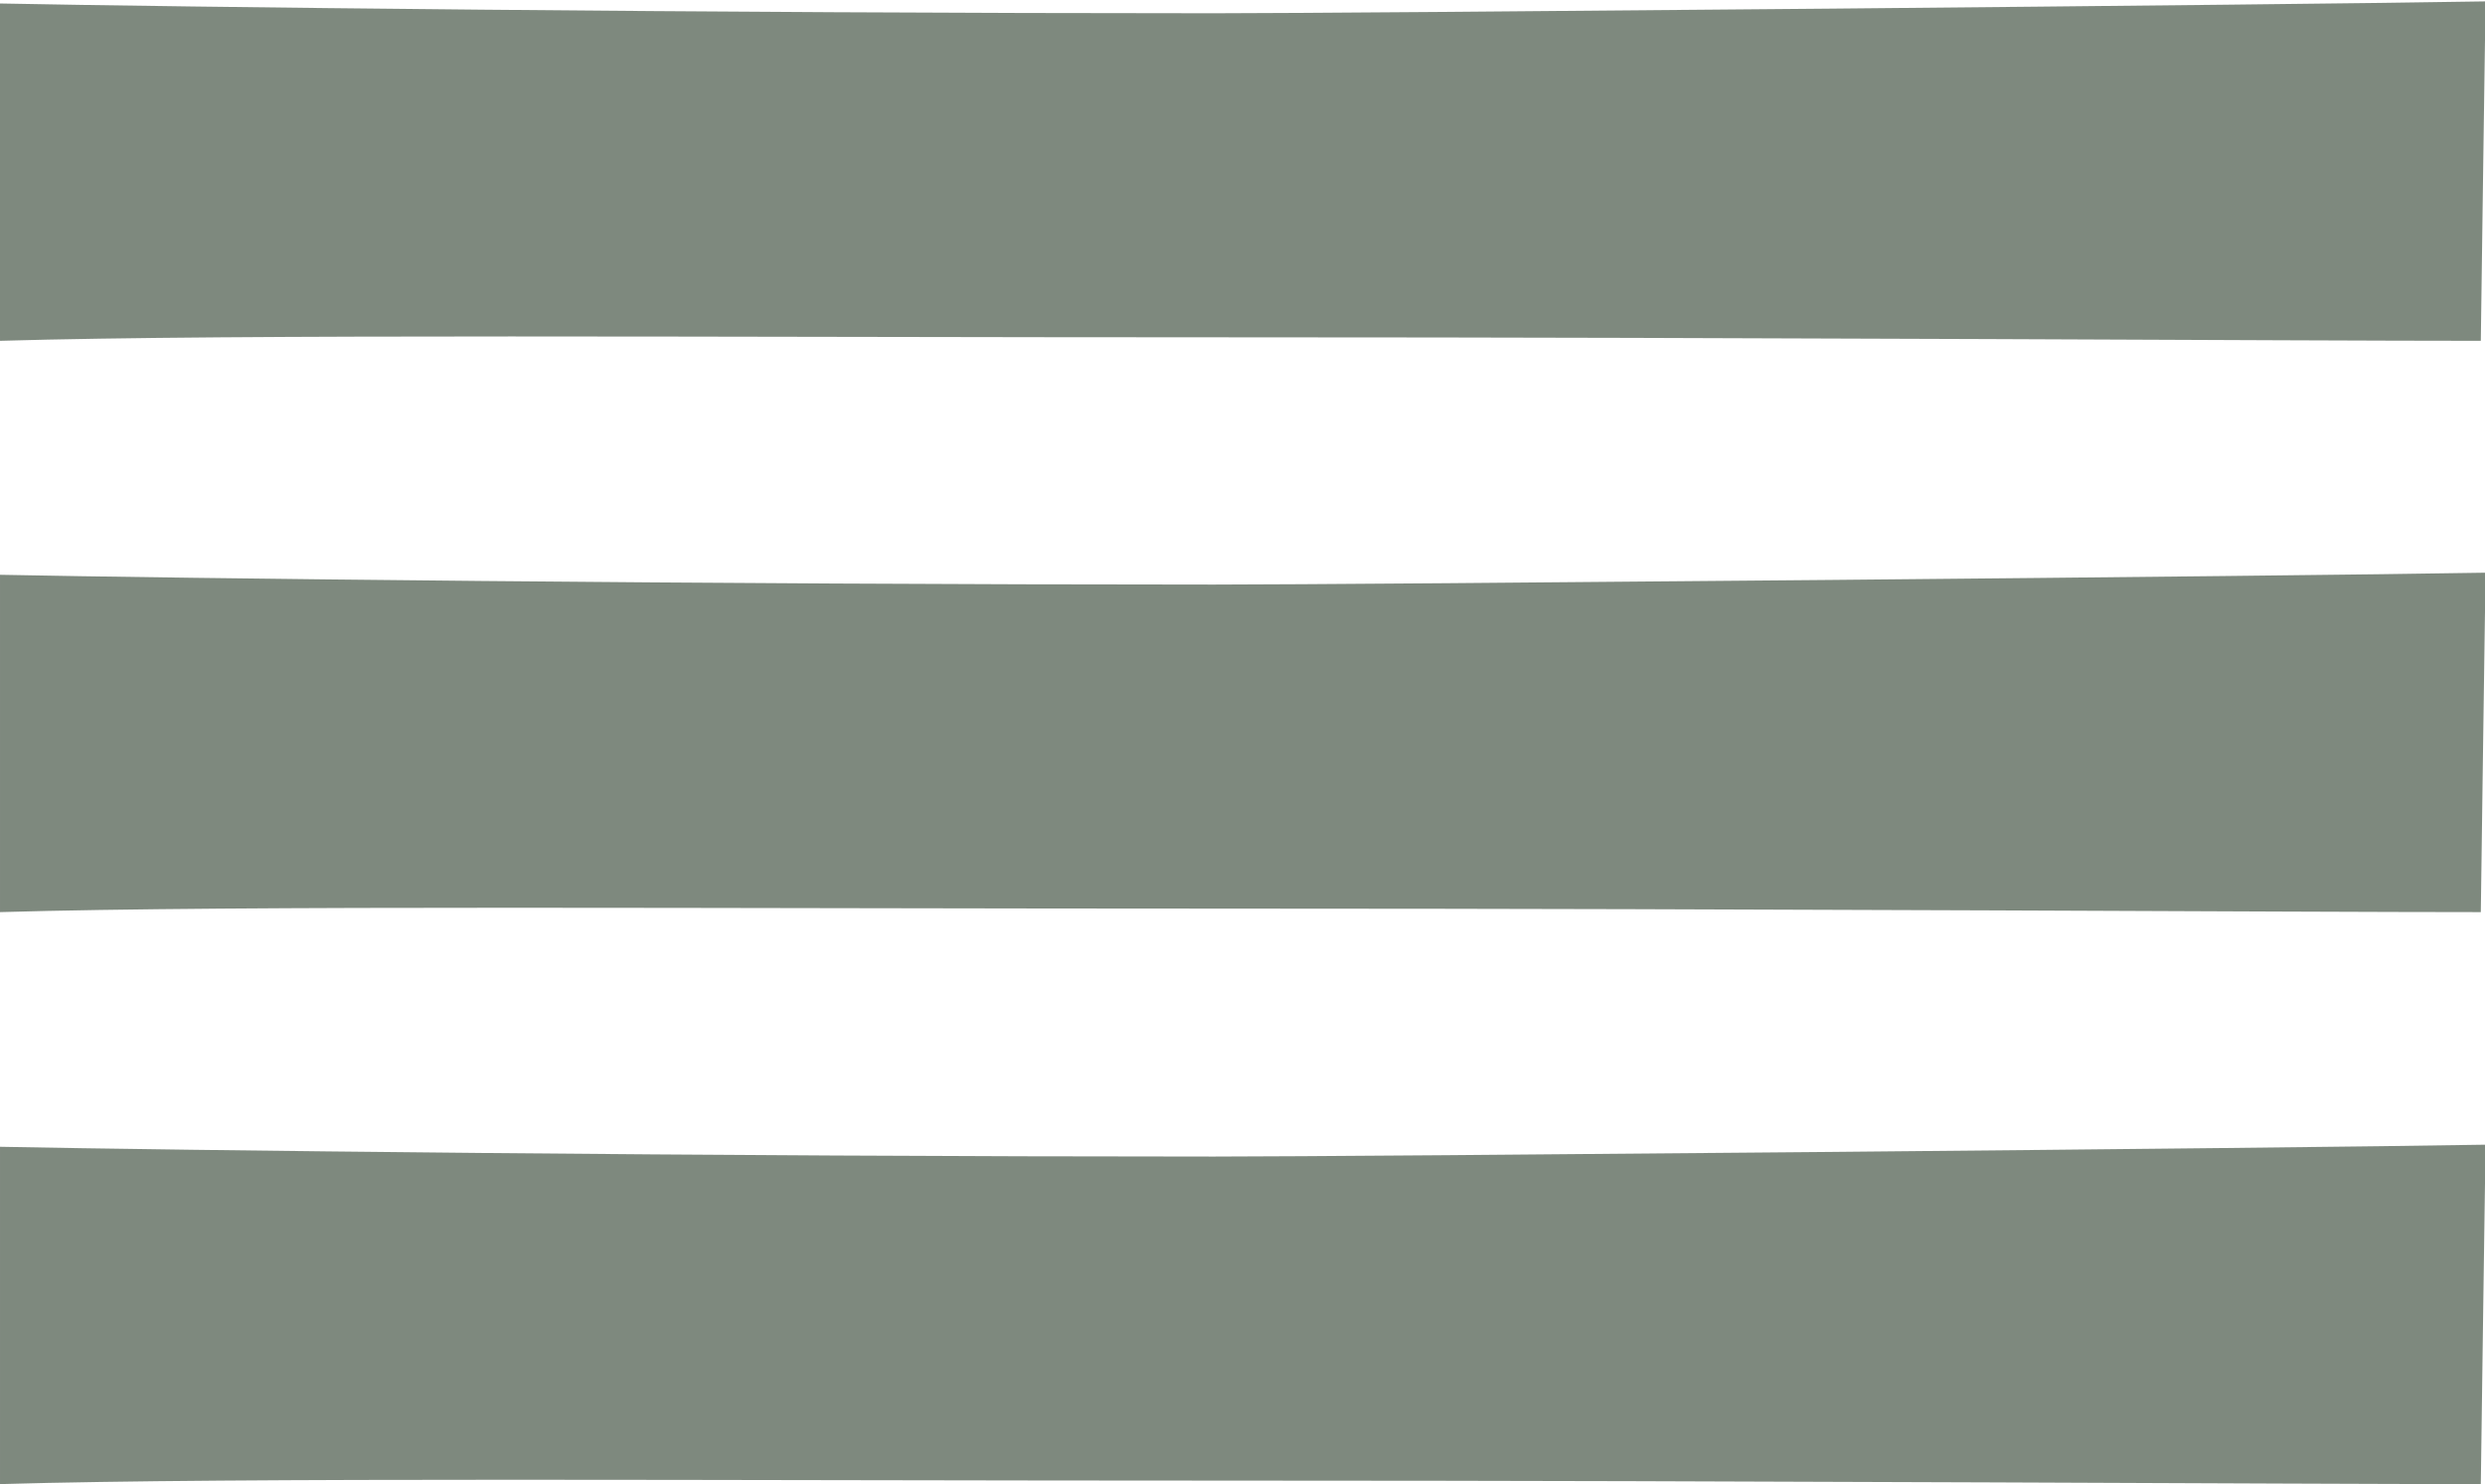 <?xml version="1.0" encoding="UTF-8"?>
<svg id="Layer_2" data-name="Layer 2" xmlns="http://www.w3.org/2000/svg" viewBox="0 0 35.58 21.25">
  <defs>
    <style>
      .cls-1 {
        fill: #7e897e;
      }
    </style>
  </defs>
  <g id="Layer_1-2" data-name="Layer 1">
    <path class="cls-1" d="M0,.05c2.51.05,10.09.14,17.38.14,2.08,0,15.41-.12,18.21-.17,0-.33-.07,4.86-.07,4.86-2.75,0-10.18-.05-17.76-.05s-14.35-.05-17.76.05V.05Z"/>
    <path class="cls-1" d="M0,8.23c2.51.05,10.09.14,17.38.14,2.08,0,15.41-.12,18.21-.17,0-.33-.07,4.86-.07,4.86-2.75,0-10.18-.05-17.76-.05s-14.35-.05-17.76.05v-4.83Z"/>
    <path class="cls-1" d="M0,16.42c2.51.05,10.09.14,17.38.14,2.08,0,15.41-.12,18.21-.17,0-.33-.07,4.86-.07,4.86-2.75,0-10.18-.05-17.76-.05s-14.35-.05-17.76.05v-4.83Z"/>
  </g>
</svg>